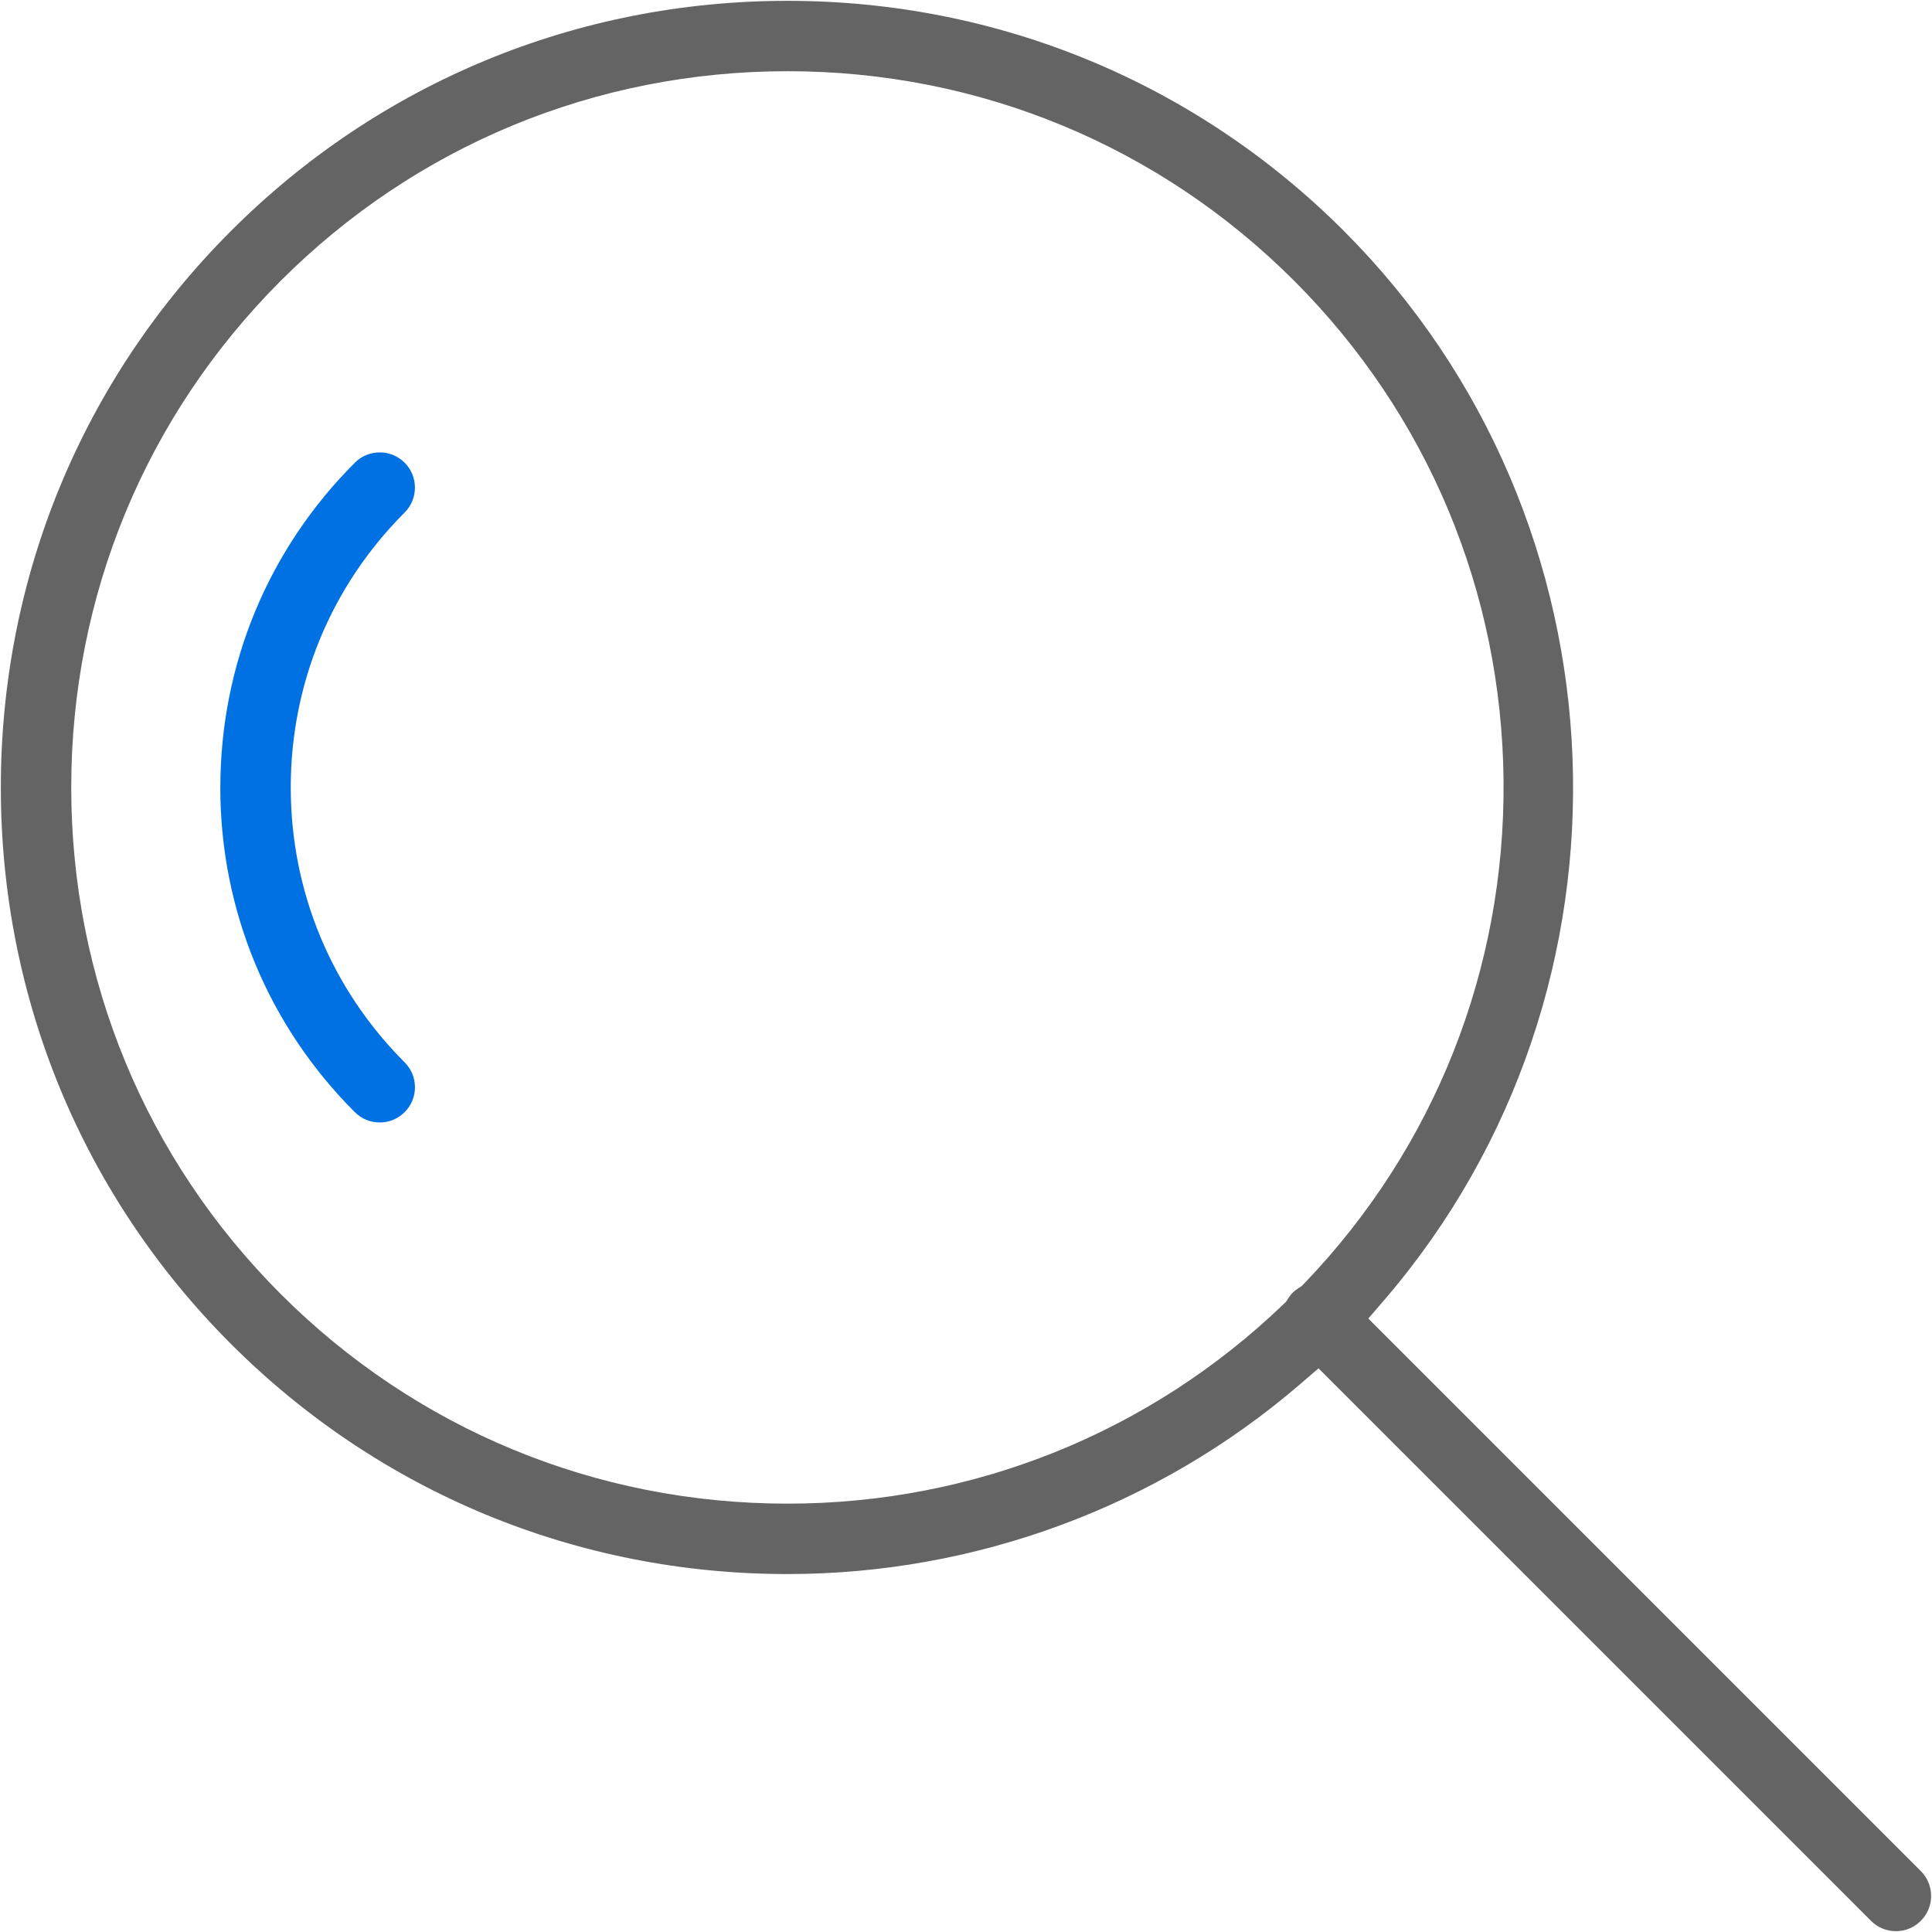 <?xml version="1.0" encoding="UTF-8"?><svg id="Vrstva_1" xmlns="http://www.w3.org/2000/svg" viewBox="0 0 767.47 767.47"><defs><style>.cls-1{fill:#0071E3;}.cls-2{fill:#646464;}</style></defs><path class="cls-1" d="M87.51,312.8c0,48.73,18.98,94.54,53.43,128.99,2.65,2.64,6.16,4.1,9.9,4.1s7.25-1.46,9.9-4.1c2.64-2.64,4.1-6.15,4.1-9.89s-1.46-7.25-4.1-9.89c-29.17-29.18-45.24-67.96-45.24-109.21s16.07-80.04,45.24-109.21c5.45-5.46,5.45-14.34,0-19.79-2.73-2.73-6.31-4.09-9.89-4.09s-7.17,1.36-9.89,4.09c-34.46,34.45-53.43,80.27-53.43,129Z"/><path class="cls-2" d="M533.85,91.75C474.91,32.8,396.4.33,312.8.33S150.69,32.8,91.75,91.75C32.8,150.7.33,229.2.33,312.81s32.46,162.1,91.41,221.05c58.95,58.95,137.46,91.42,221.05,91.42,74.67,0,146.91-26.7,203.39-75.19l7.59-6.52,219.47,219.47c2.64,2.65,6.15,4.1,9.89,4.1s7.25-1.45,9.88-4.09c2.66-2.65,4.11-6.16,4.11-9.9s-1.46-7.25-4.1-9.89l-219.47-219.47,6.52-7.59c105.73-123.18,98.6-309.62-16.23-424.45ZM518.01,509.94l-.92.95-1.12.7c-.99.63-1.79,1.25-2.44,1.9-.68.68-1.3,1.48-1.93,2.47l-.7,1.12-.95.92c-53.21,51.14-123.22,79.31-197.12,79.31h-.02c-76.12,0-147.6-29.57-201.27-83.24-53.68-53.68-83.24-125.16-83.24-201.27s29.56-147.59,83.24-201.27c53.68-53.68,125.16-83.24,201.27-83.24s147.59,29.56,201.27,83.24c52.97,52.97,82.51,123.5,83.19,198.59.68,74.97-27.47,145.94-79.26,199.82Z"/></svg>